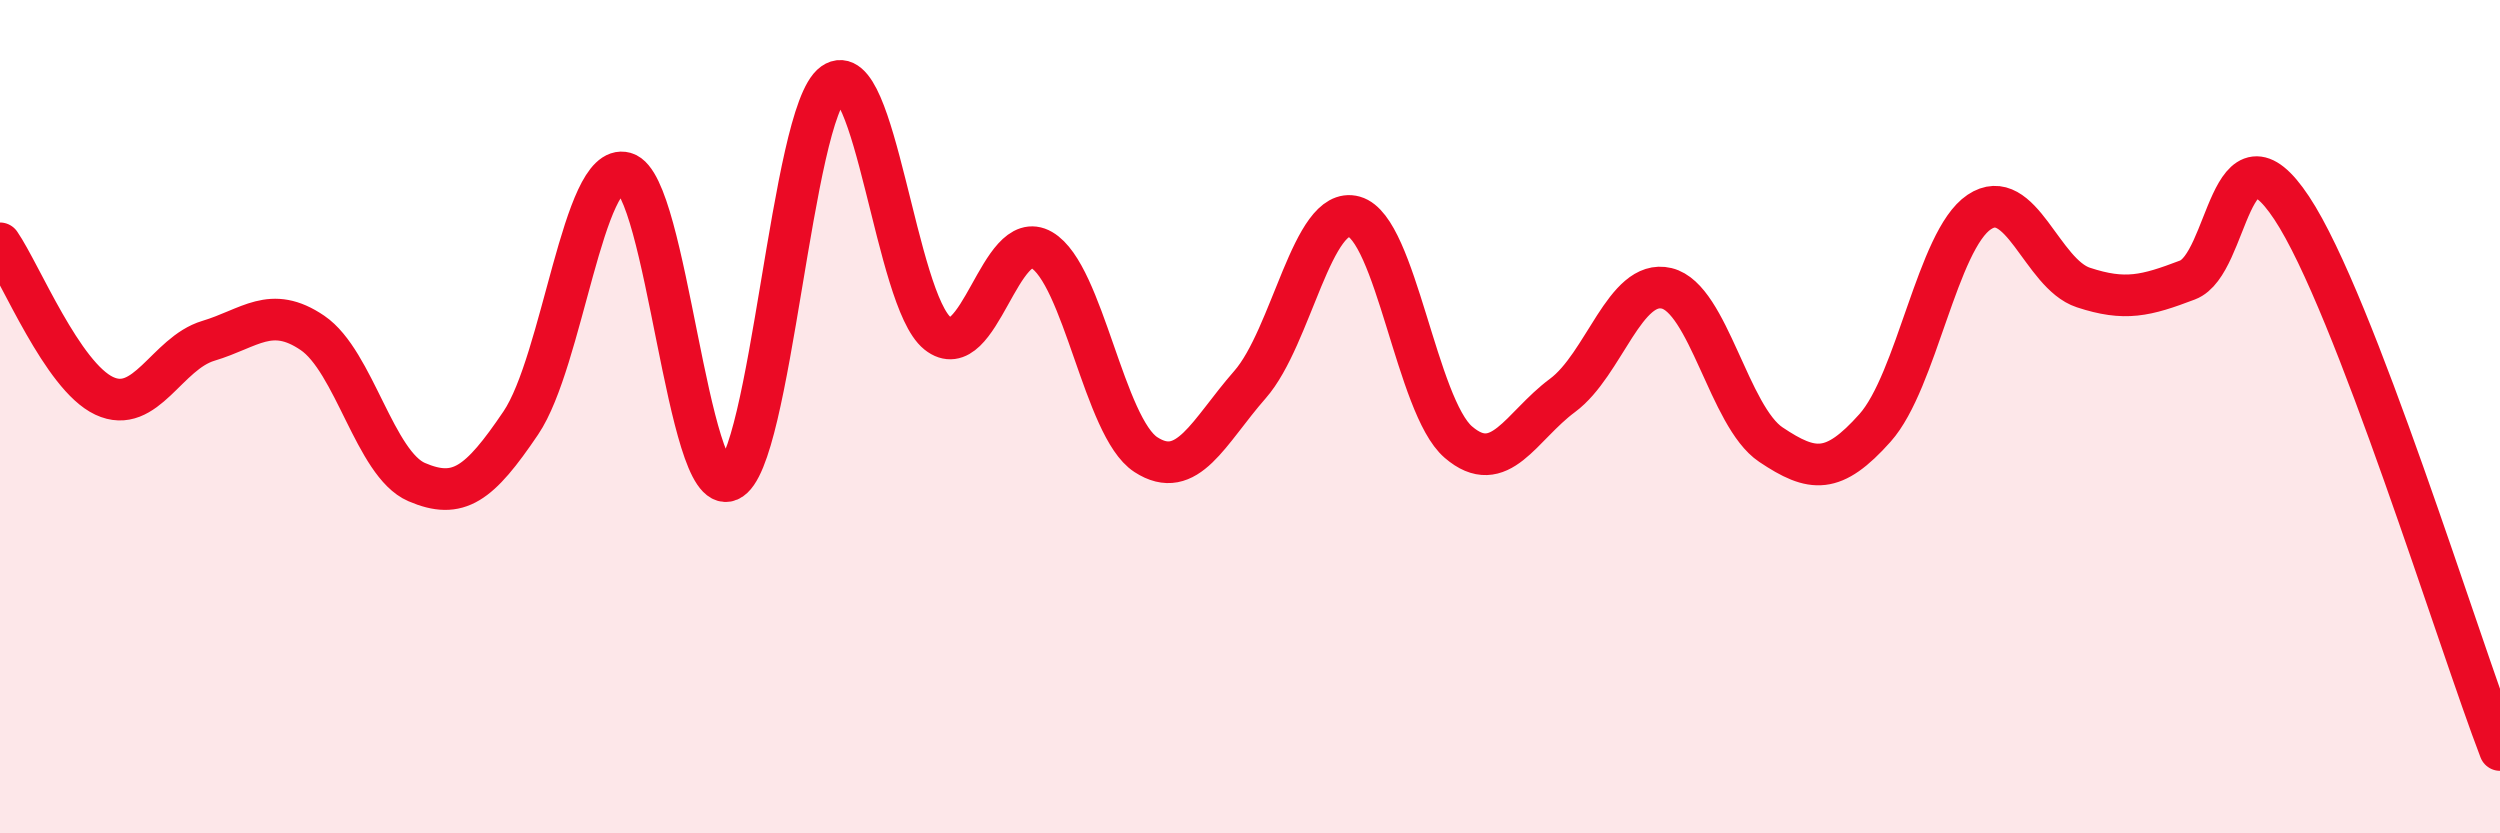 
    <svg width="60" height="20" viewBox="0 0 60 20" xmlns="http://www.w3.org/2000/svg">
      <path
        d="M 0,5.84 C 0.5,6.57 1.5,9.03 2.5,9.5 C 3.5,9.97 4,8.48 5,8.18 C 6,7.88 6.5,7.31 7.5,7.99 C 8.5,8.67 9,11.14 10,11.57 C 11,12 11.5,11.63 12.5,10.15 C 13.5,8.67 14,3.87 15,4.15 C 16,4.43 16.5,11.96 17.5,11.53 C 18.5,11.1 19,2.71 20,2 C 21,1.29 21.5,7.2 22.5,8 C 23.5,8.8 24,5.42 25,6 C 26,6.58 26.5,10.26 27.5,10.91 C 28.5,11.56 29,10.37 30,9.23 C 31,8.09 31.5,4.92 32.5,5.2 C 33.5,5.48 34,9.75 35,10.61 C 36,11.47 36.5,10.23 37.5,9.49 C 38.5,8.75 39,6.68 40,6.92 C 41,7.16 41.5,10 42.5,10.67 C 43.5,11.34 44,11.39 45,10.27 C 46,9.15 46.5,5.76 47.5,5.09 C 48.5,4.42 49,6.57 50,6.9 C 51,7.23 51.5,7.1 52.5,6.72 C 53.5,6.34 53.5,2.73 55,4.99 C 56.5,7.25 59,15.4 60,18L60 20L0 20Z"
        fill="#EB0A25"
        opacity="0.1"
        stroke-linecap="round"
        stroke-linejoin="round"
      />
      <path
        d="M 0,5.84 C 0.5,6.57 1.5,9.03 2.5,9.5 C 3.5,9.97 4,8.48 5,8.18 C 6,7.88 6.5,7.31 7.5,7.99 C 8.5,8.67 9,11.14 10,11.57 C 11,12 11.5,11.63 12.5,10.15 C 13.5,8.67 14,3.87 15,4.15 C 16,4.43 16.5,11.96 17.5,11.53 C 18.5,11.1 19,2.71 20,2 C 21,1.29 21.5,7.2 22.5,8 C 23.5,8.8 24,5.42 25,6 C 26,6.58 26.5,10.26 27.5,10.91 C 28.5,11.56 29,10.37 30,9.23 C 31,8.09 31.5,4.92 32.5,5.2 C 33.5,5.48 34,9.75 35,10.61 C 36,11.47 36.5,10.23 37.5,9.49 C 38.5,8.75 39,6.68 40,6.92 C 41,7.16 41.5,10 42.5,10.67 C 43.5,11.34 44,11.39 45,10.27 C 46,9.15 46.5,5.76 47.5,5.09 C 48.5,4.42 49,6.57 50,6.9 C 51,7.23 51.5,7.1 52.5,6.72 C 53.5,6.34 53.5,2.73 55,4.99 C 56.5,7.25 59,15.4 60,18"
        stroke="#EB0A25"
        stroke-width="1"
        fill="none"
        stroke-linecap="round"
        stroke-linejoin="round"
      />
    </svg>
  